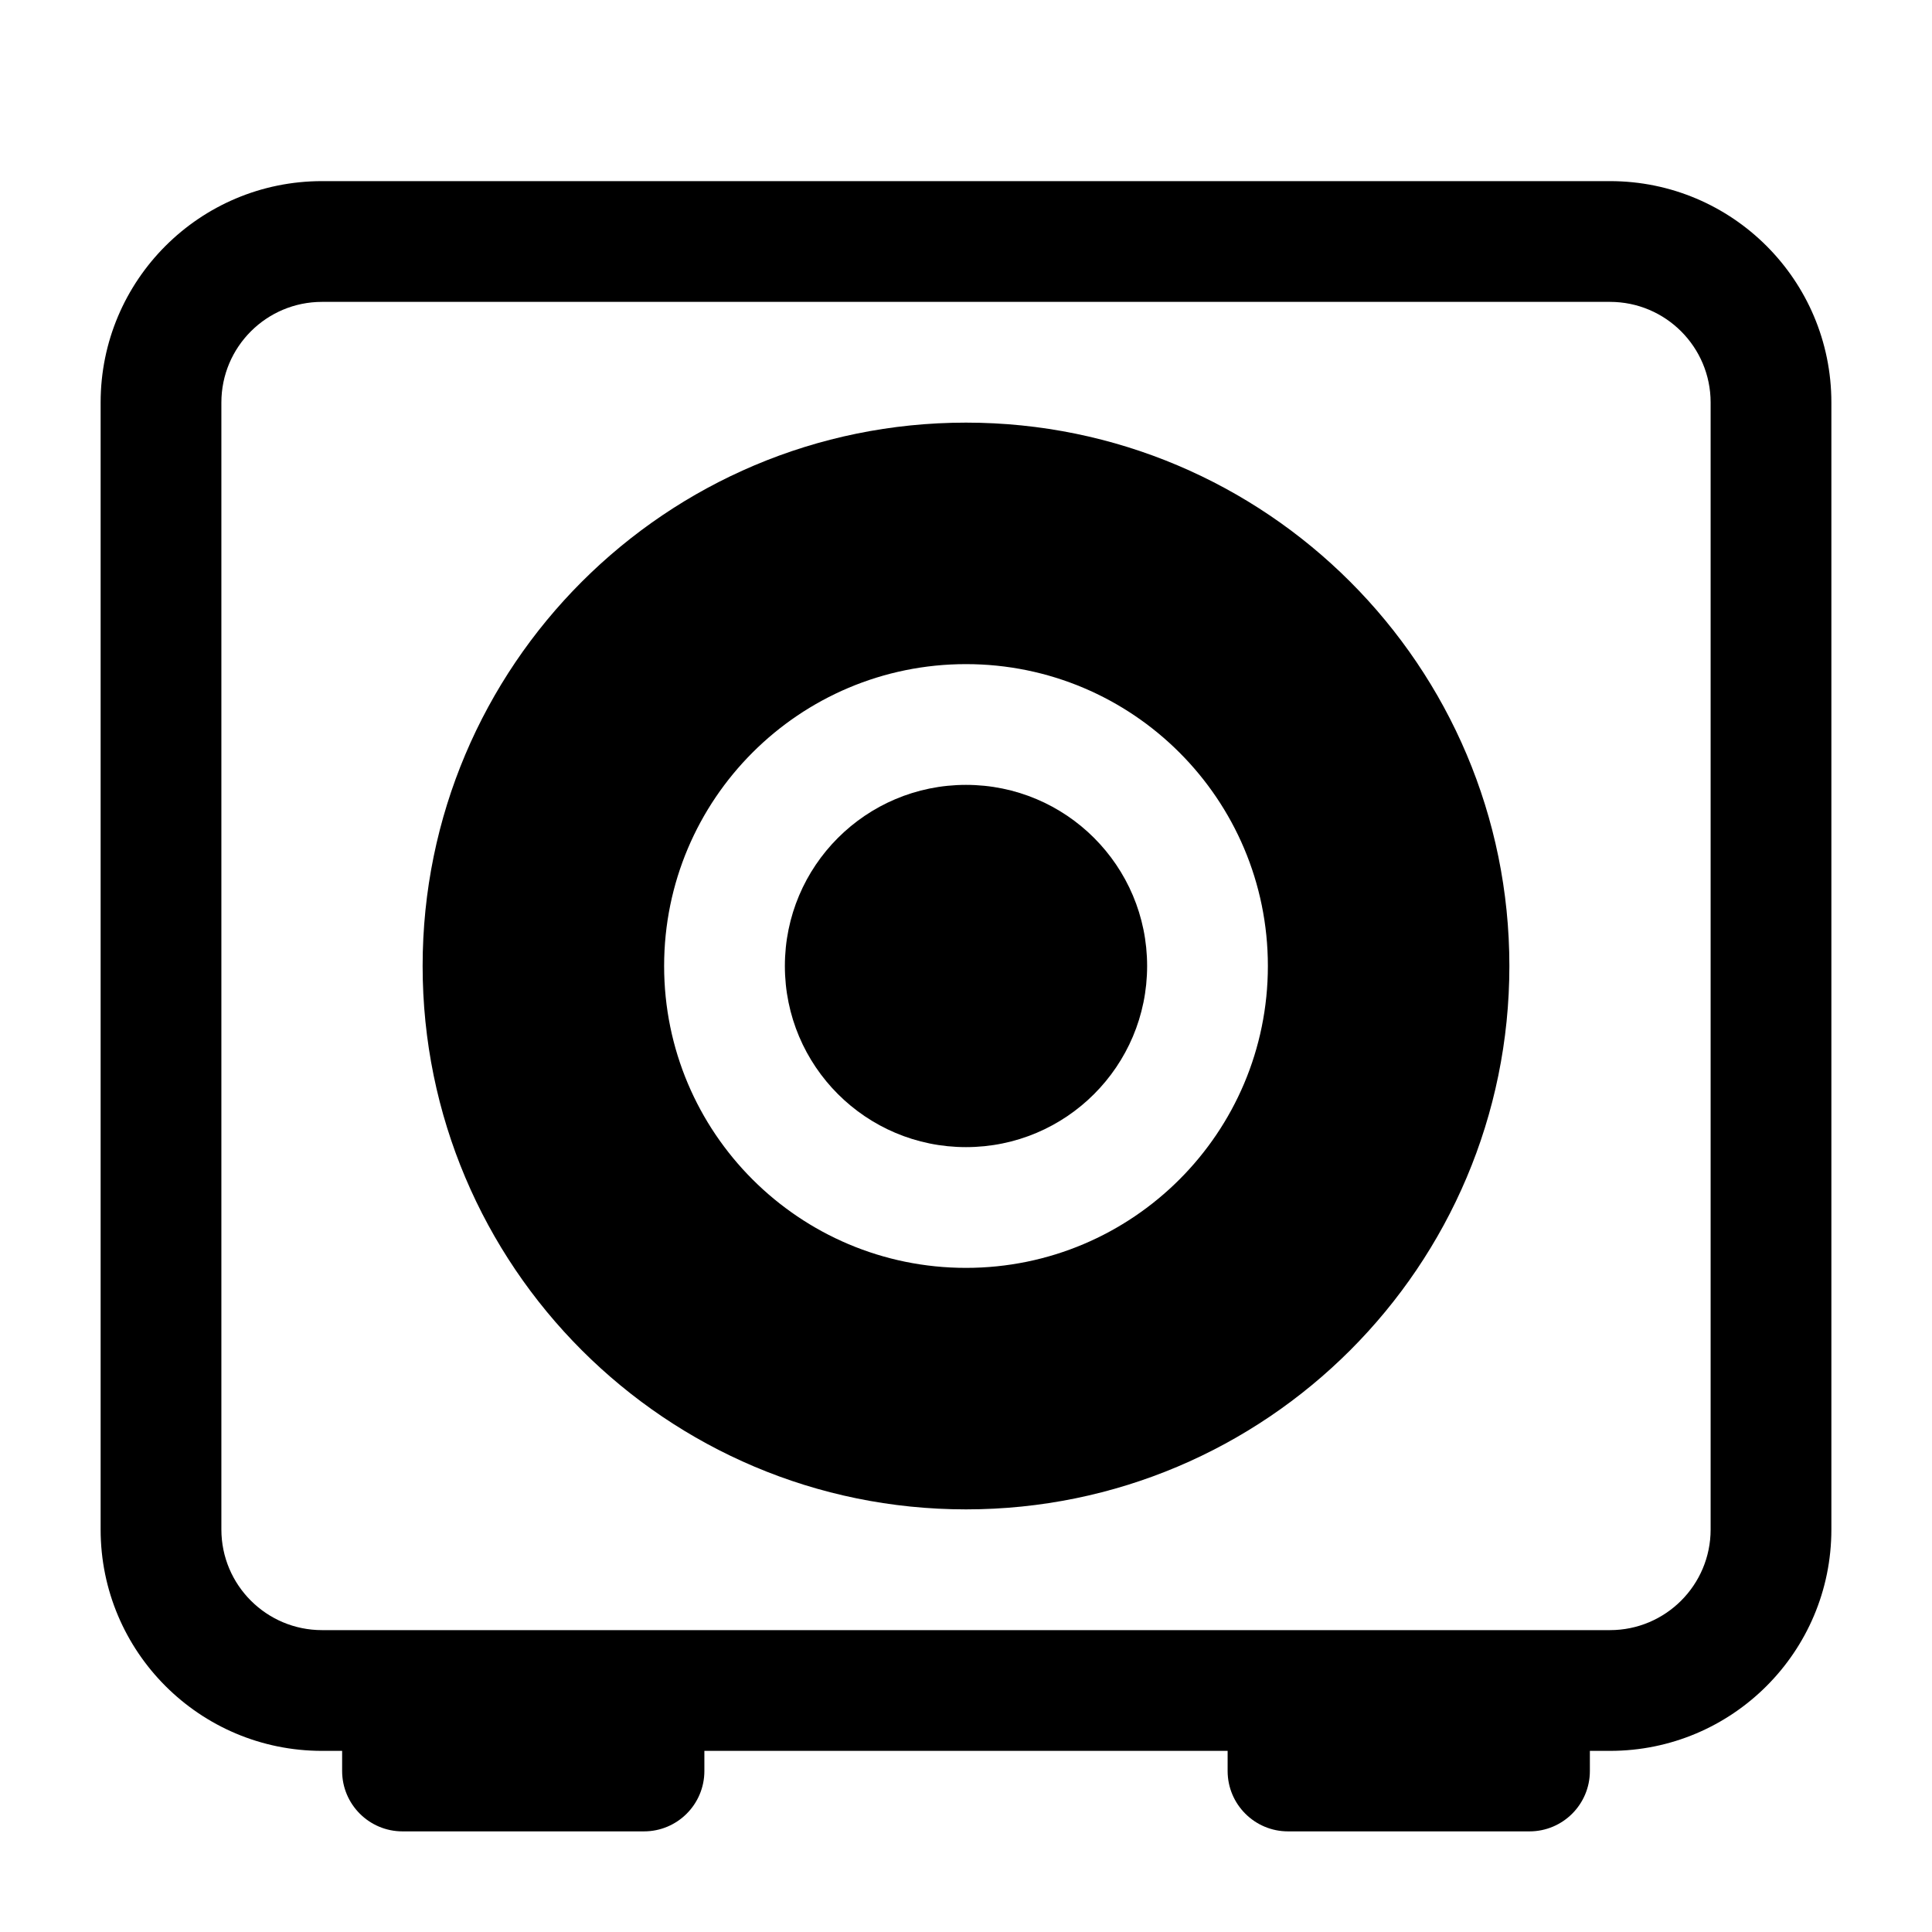 <svg fill="none" height="512" viewBox="0 0 24 24" width="512" xmlns="http://www.w3.org/2000/svg"><g fill="rgb(0,0,0)"><path d="m12 9.75c-1.243 0-2.25 1.007-2.25 2.25s1.007 2.25 2.25 2.25 2.25-1.007 2.25-2.25-1.007-2.25-2.25-2.25z"/><g clip-rule="evenodd" fill-rule="evenodd"><path d="m12 5.25c-3.728 0-6.75 3.022-6.75 6.75 0 3.728 3.022 6.75 6.75 6.75 3.728 0 6.75-3.022 6.75-6.75 0-3.728-3.022-6.75-6.75-6.75zm-3.75 6.75c0-2.071 1.679-3.75 3.75-3.75 2.071 0 3.75 1.679 3.75 3.75 0 2.071-1.679 3.75-3.75 3.75-2.071 0-3.75-1.679-3.75-3.75z"/><path d="m4 2.25c-1.519 0-2.75 1.231-2.75 2.75v14c0 1.519 1.231 2.75 2.75 2.75h.25v.25c0 .414.336.75.75.75h3c.414 0 .75-.336.75-.75v-.25h6.5v.25c0 .414.336.75.75.75h3c.414 0 .75-.336.75-.75v-.25h.25c1.519 0 2.75-1.231 2.75-2.75v-14c0-1.519-1.231-2.75-2.75-2.75zm16 18c.69 0 1.25-.56 1.25-1.25v-14c0-.69-.56-1.25-1.25-1.25h-16c-.69 0-1.25.56-1.25 1.25v14c0 .69.56 1.25 1.25 1.25z"/></g></g></svg>